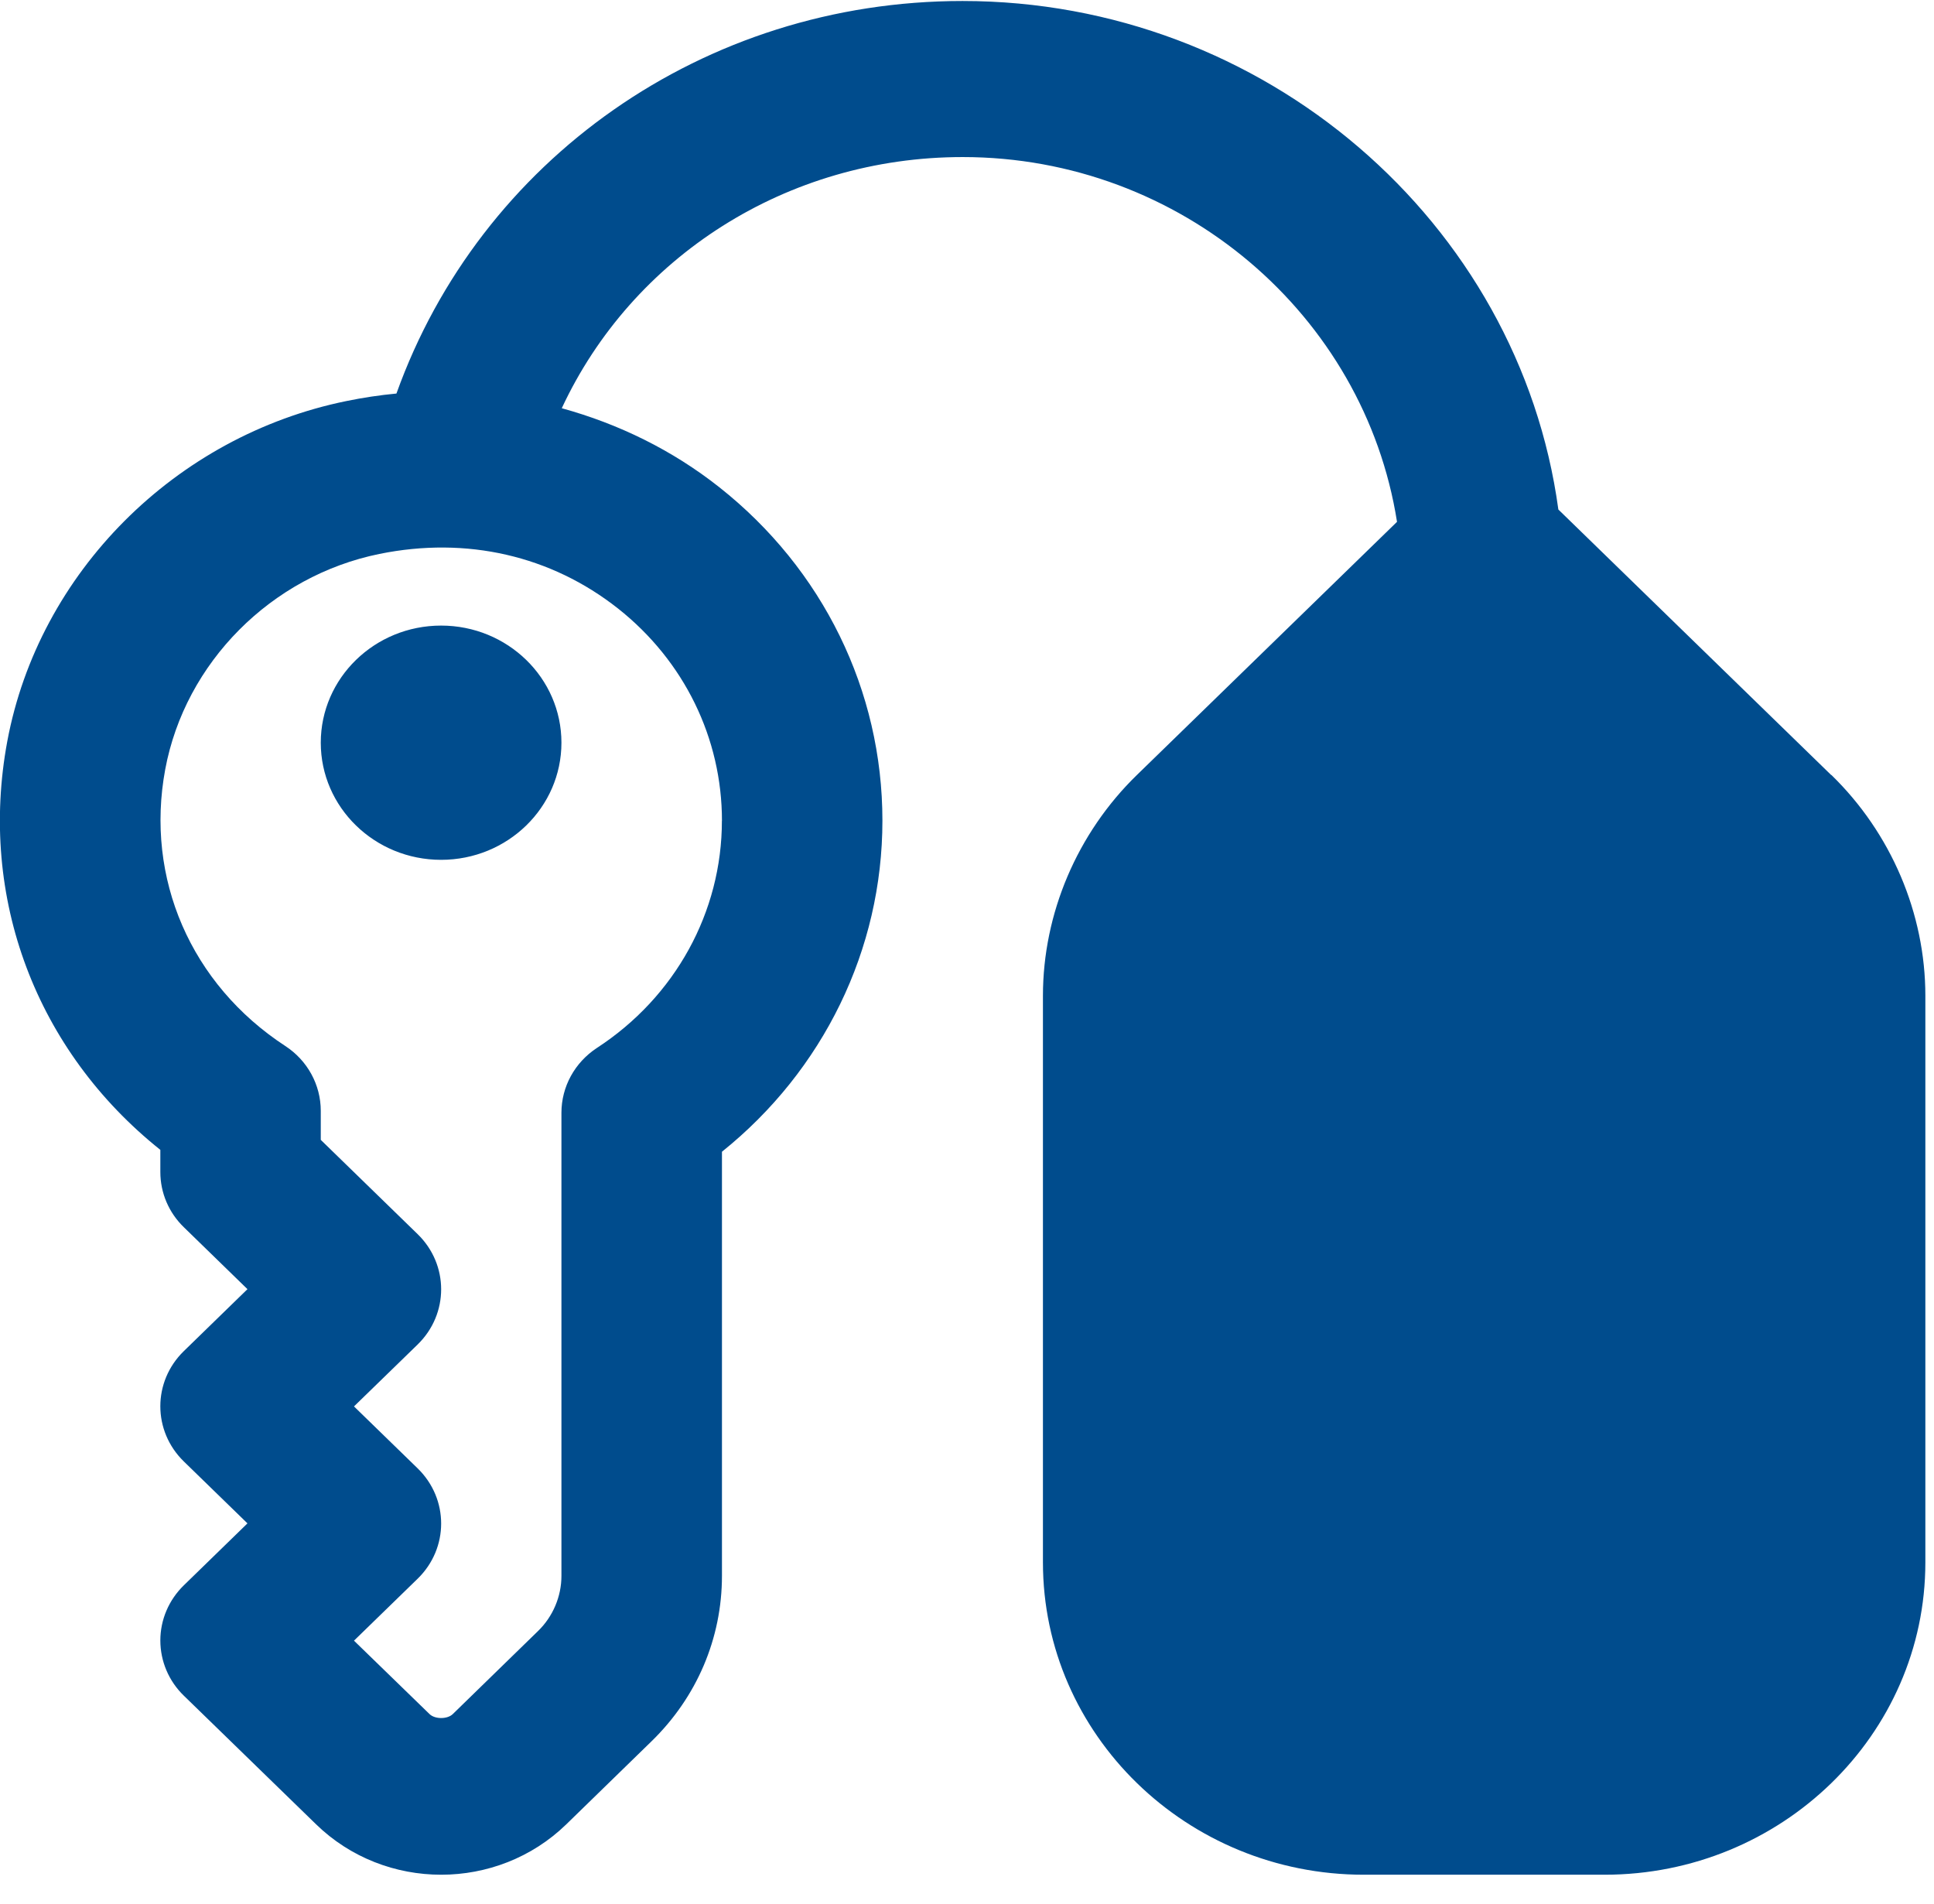 <?xml version="1.0" encoding="UTF-8"?>
<svg xmlns="http://www.w3.org/2000/svg" width="64" height="63" viewBox="0 0 64 63" fill="none">
  <path id="Vector" d="M60.598 25.645L51.569 16.859C50.274 7.344 41.832 0.033 31.853 0.033C23.278 0.033 15.885 5.3 13.119 13.022C12.567 13.074 12.014 13.157 11.465 13.27C5.795 14.425 1.282 18.951 0.241 24.529C-0.723 29.716 1.205 34.775 5.306 38.048V38.782C5.306 39.469 5.585 40.125 6.084 40.608L8.189 42.657L6.084 44.706C5.046 45.716 5.046 47.348 6.084 48.359L8.189 50.407L6.084 52.456C5.585 52.942 5.306 53.598 5.306 54.282C5.306 54.967 5.585 55.626 6.084 56.109L10.459 60.364C11.6 61.475 13.098 62.033 14.6 62.033C16.097 62.033 17.6 61.475 18.741 60.364L21.558 57.62C23.061 56.158 23.891 54.21 23.891 52.141V38.11C27.242 35.421 29.201 31.422 29.201 27.154C29.201 22.855 27.234 18.832 23.801 16.12C22.248 14.893 20.47 14.025 18.59 13.508C20.918 8.512 26.023 5.197 31.858 5.197C39.079 5.197 45.155 10.428 46.23 17.267L37.624 25.642C35.646 27.564 34.513 30.228 34.513 32.948V51.699C34.513 57.398 39.275 62.033 45.132 62.033H53.096C58.952 62.033 63.714 57.398 63.714 51.699V32.948C63.714 30.228 62.581 27.564 60.603 25.642L60.598 25.645ZM23.889 27.159C23.889 30.179 22.344 32.987 19.755 34.674C19.02 35.155 18.579 35.958 18.579 36.821V52.146C18.579 52.825 18.298 53.492 17.802 53.972L14.985 56.716C14.805 56.892 14.393 56.892 14.213 56.716L11.714 54.288L13.82 52.239C14.858 51.229 14.858 49.596 13.82 48.586L11.714 46.537L13.82 44.489C14.858 43.478 14.858 41.846 13.82 40.836L10.615 37.717V36.756C10.615 35.896 10.175 35.09 9.442 34.612C6.317 32.571 4.796 29.063 5.468 25.456C6.126 21.925 8.975 19.057 12.556 18.329C15.444 17.742 18.237 18.386 20.454 20.137C22.638 21.865 23.891 24.423 23.891 27.161L23.889 27.159ZM14.597 20.7C16.796 20.7 18.579 22.436 18.579 24.575C18.579 26.715 16.796 28.451 14.597 28.451C12.399 28.451 10.615 26.715 10.615 24.575C10.615 22.436 12.399 20.7 14.597 20.7Z" fill="#004C8D"></path>
</svg>
